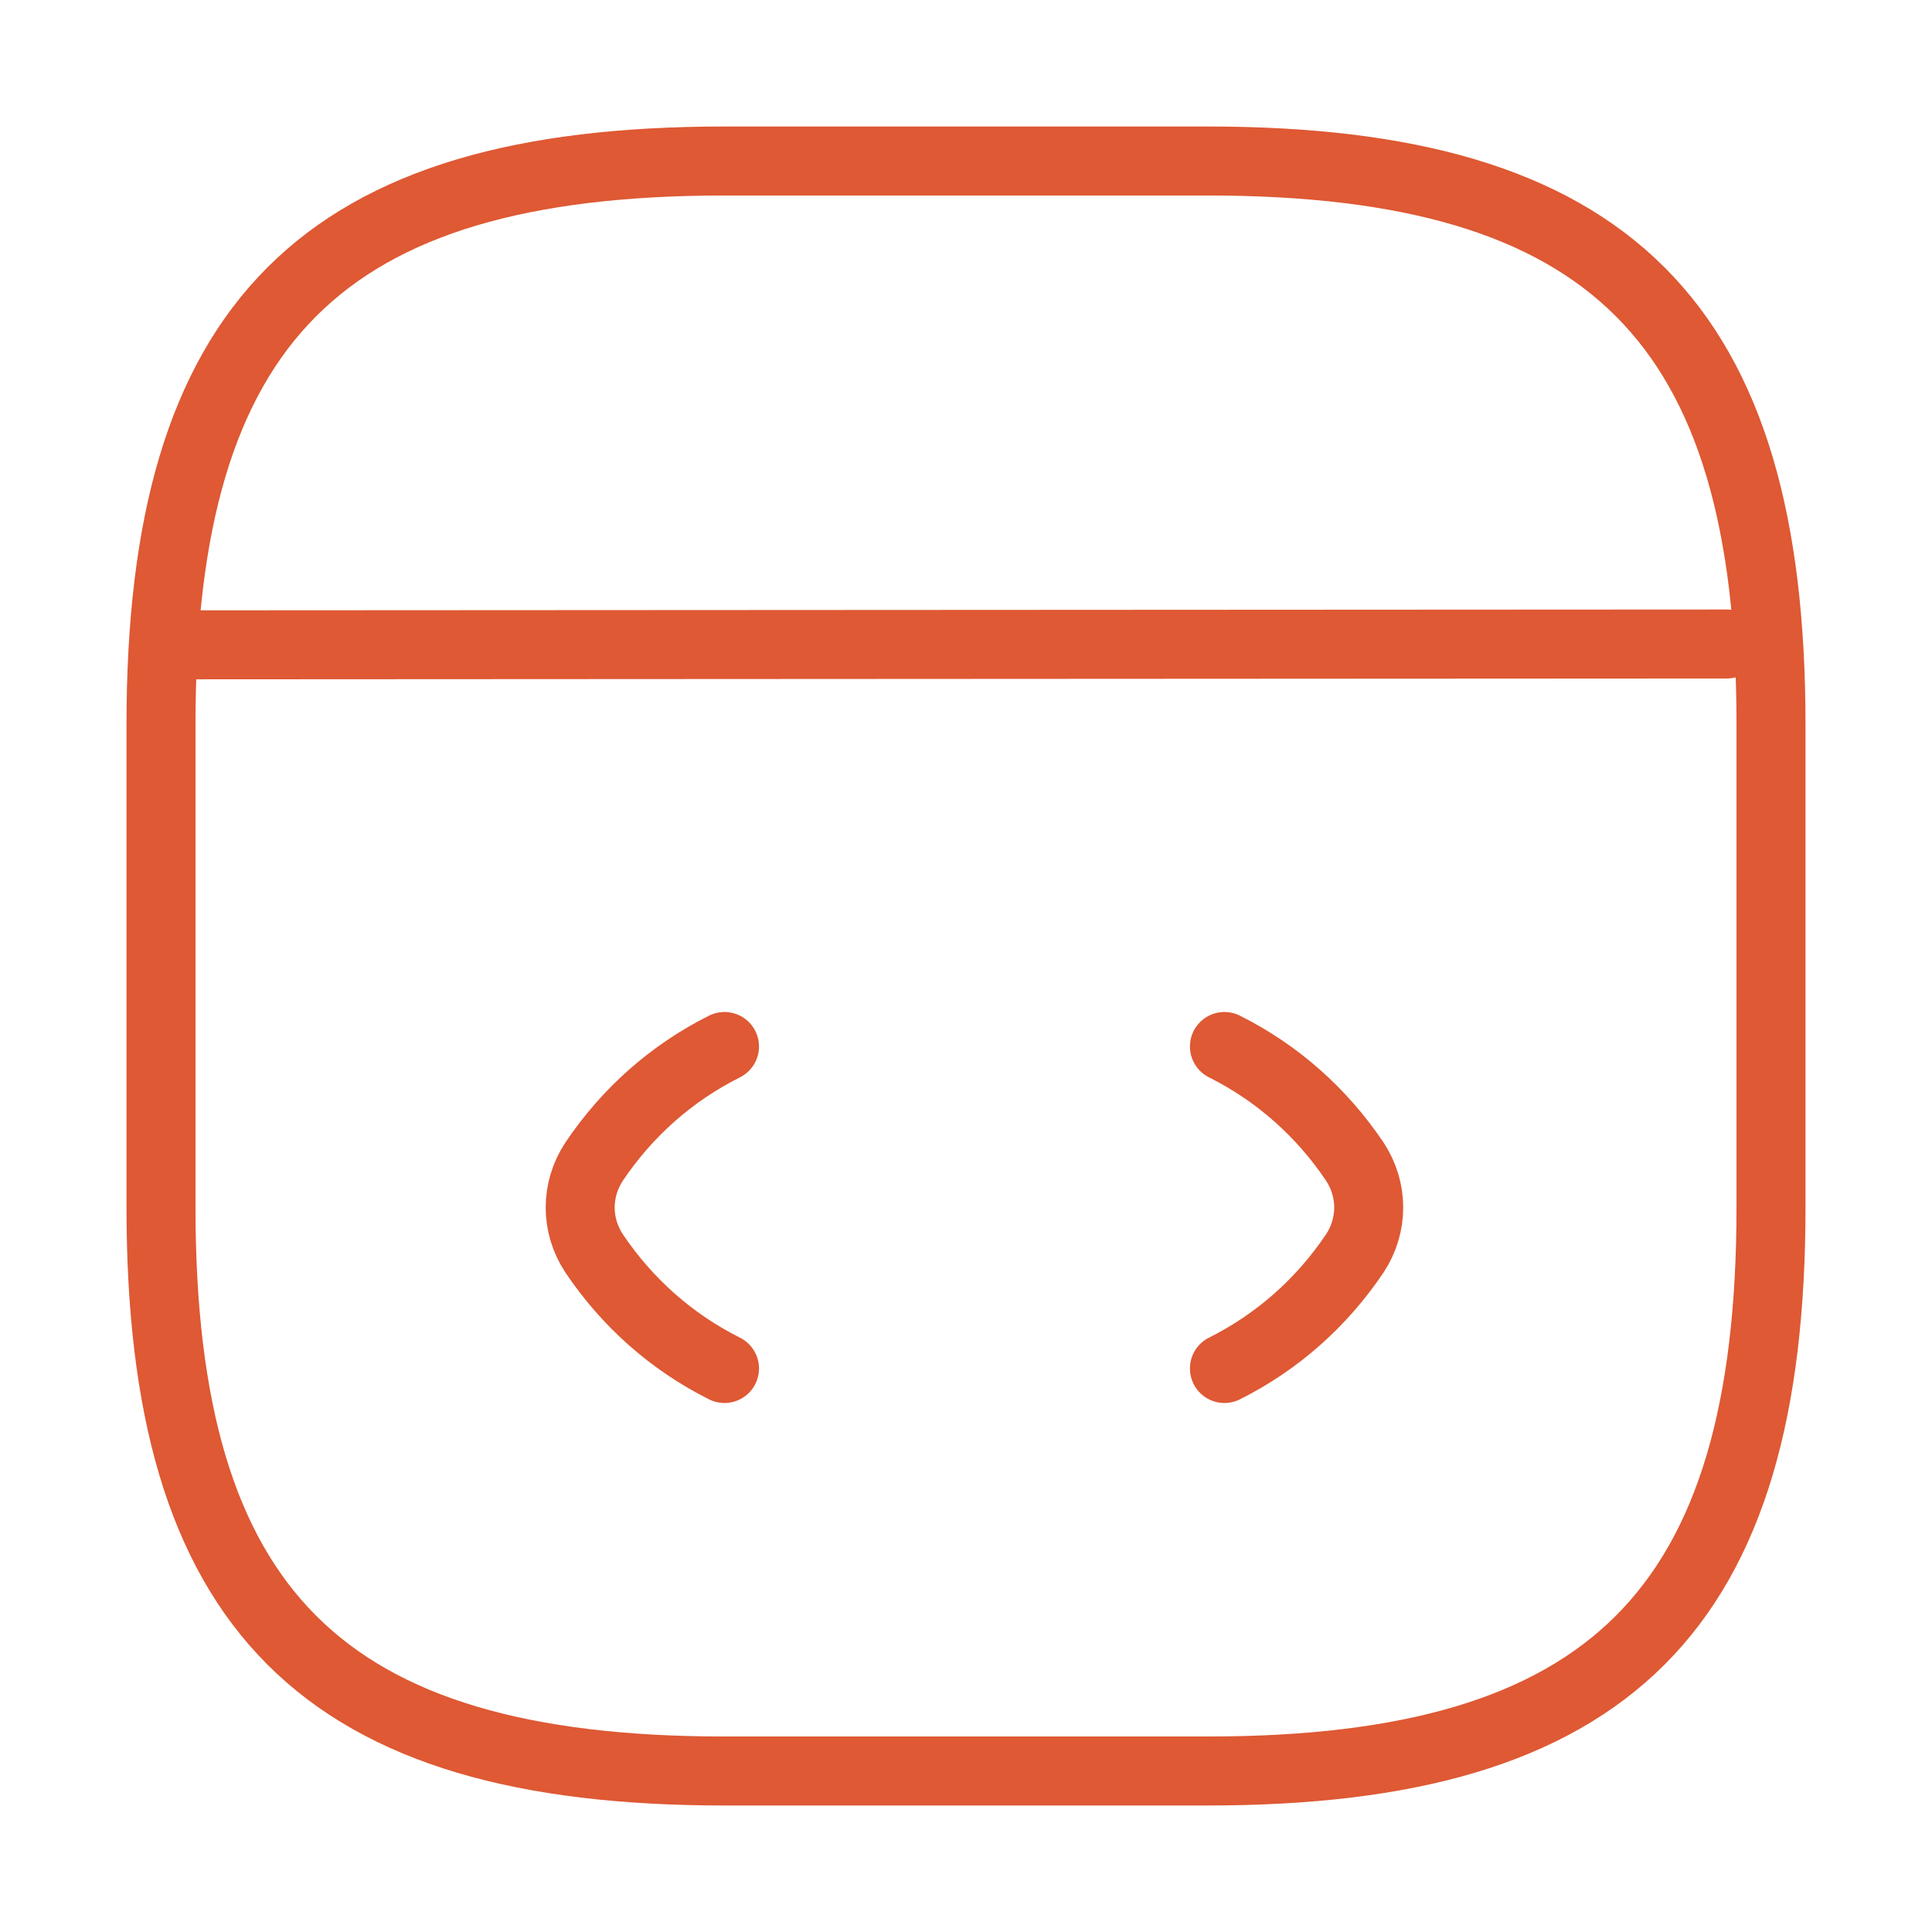 <svg width="42" height="42" viewBox="0 0 42 42" fill="none" xmlns="http://www.w3.org/2000/svg">
<g clip-path="url(#clip0_11_1318)">
<path d="M15.75 22.75C14.595 23.328 13.633 24.185 12.915 25.253C12.512 25.865 12.512 26.635 12.915 27.247C13.633 28.315 14.595 29.172 15.75 29.75" stroke="#DE5934" stroke-width="1.5" stroke-linecap="round" stroke-linejoin="round"/>
<path d="M26.618 22.75C27.773 23.328 28.735 24.185 29.453 25.253C29.855 25.865 29.855 26.635 29.453 27.247C28.735 28.315 27.773 29.172 26.618 29.75" stroke="#DE5934" stroke-width="1.5" stroke-linecap="round" stroke-linejoin="round"/>
<path d="M15.75 38.5H26.25C35 38.5 38.5 35 38.5 26.25V15.75C38.5 7 35 3.5 26.25 3.5H15.75C7 3.5 3.5 7 3.5 15.75V26.25C3.5 35 7 38.5 15.75 38.5Z" stroke="#DE5934" stroke-width="1.5" stroke-linecap="round" stroke-linejoin="round"/>
<path d="M3.902 14.018L37.538 14" stroke="#DE5934" stroke-width="1.5" stroke-linecap="round" stroke-linejoin="round"/>
</g>
<defs>
<clipPath id="clip0_11_1318">
<rect width="42" height="42" fill="white"/>
</clipPath>
</defs>
</svg>
